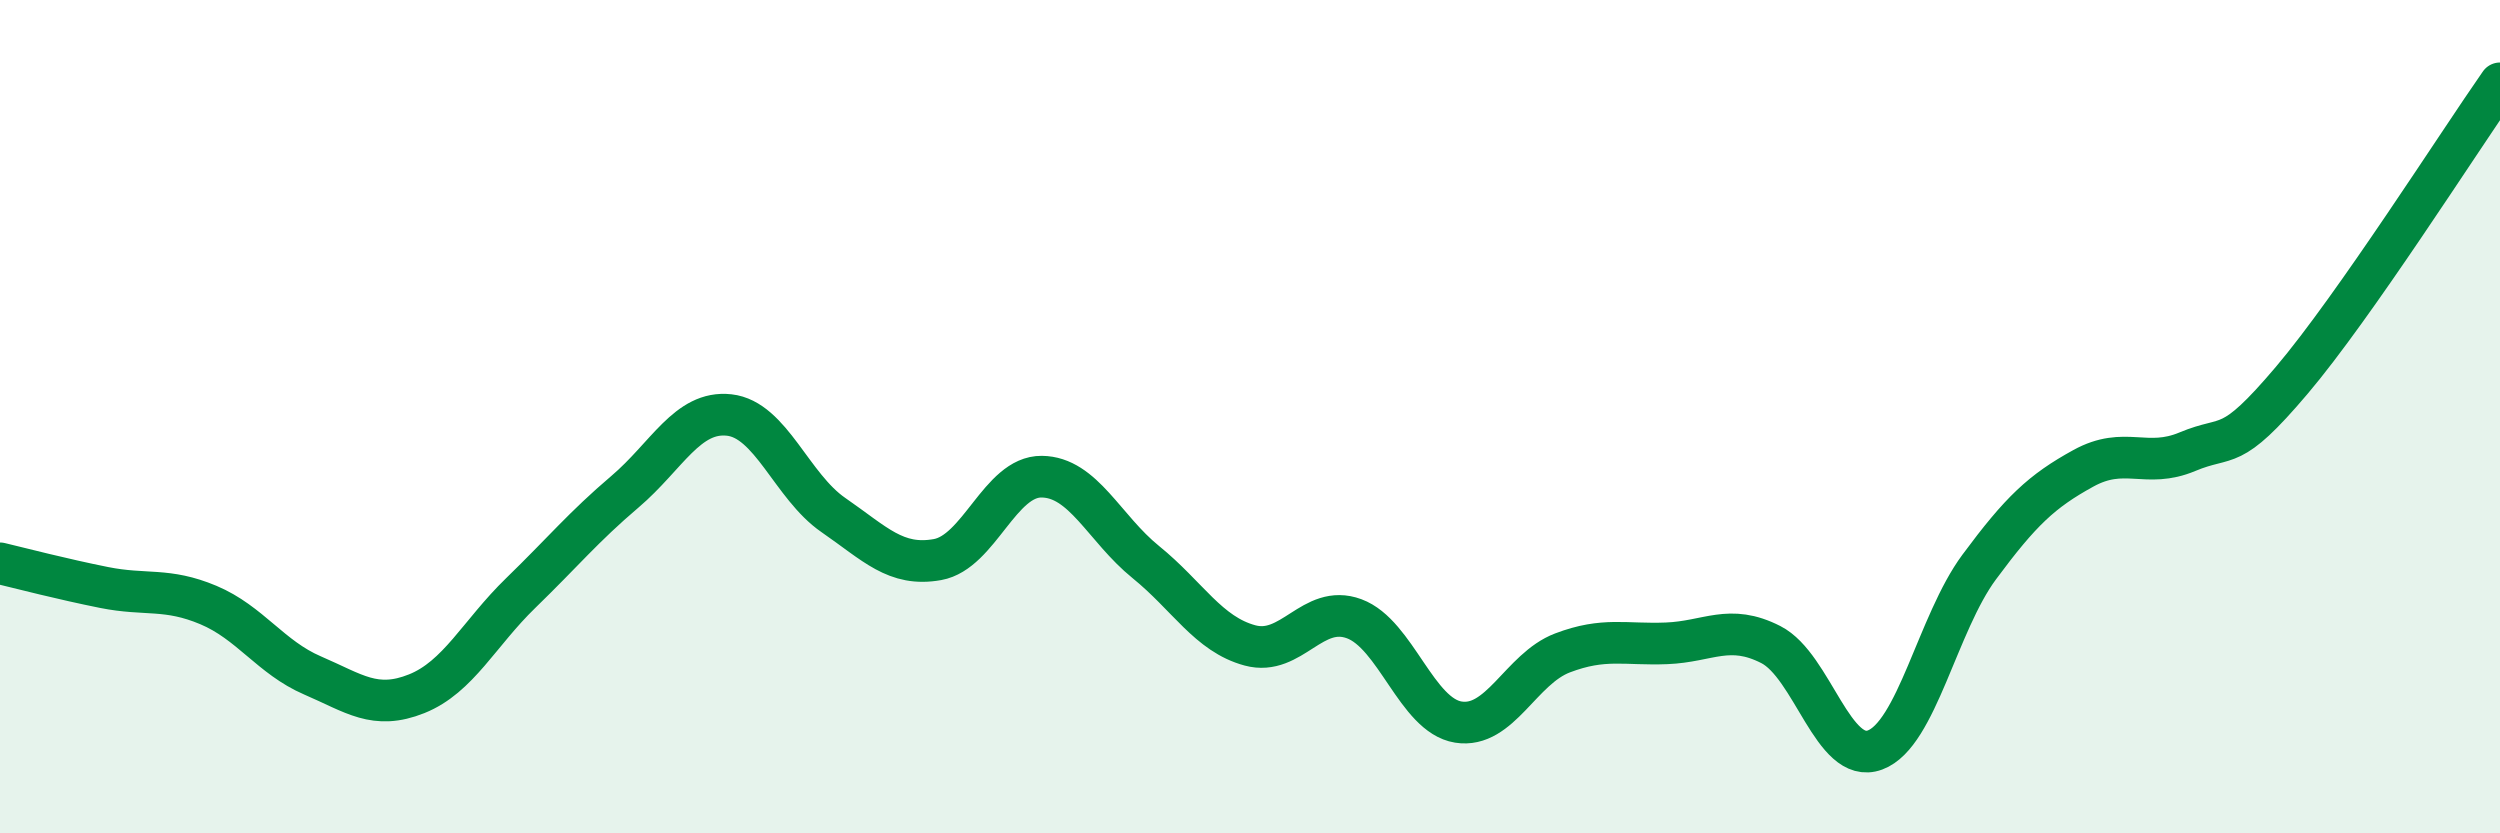 
    <svg width="60" height="20" viewBox="0 0 60 20" xmlns="http://www.w3.org/2000/svg">
      <path
        d="M 0,13.52 C 0.5,13.64 1.5,13.9 2.5,14.1 C 3.5,14.3 4,14.1 5,14.52 C 6,14.94 6.5,15.78 7.5,16.21 C 8.5,16.64 9,17.05 10,16.65 C 11,16.25 11.5,15.2 12.5,14.23 C 13.5,13.26 14,12.65 15,11.8 C 16,10.95 16.5,9.85 17.5,9.96 C 18.5,10.07 19,11.67 20,12.36 C 21,13.05 21.5,13.61 22.5,13.43 C 23.5,13.25 24,11.43 25,11.44 C 26,11.45 26.5,12.68 27.5,13.49 C 28.5,14.3 29,15.22 30,15.49 C 31,15.76 31.5,14.48 32.5,14.85 C 33.5,15.22 34,17.17 35,17.33 C 36,17.49 36.5,16.05 37.5,15.67 C 38.5,15.29 39,15.48 40,15.44 C 41,15.4 41.5,14.96 42.5,15.47 C 43.5,15.98 44,18.37 45,18 C 46,17.63 46.5,14.96 47.5,13.61 C 48.5,12.26 49,11.79 50,11.24 C 51,10.69 51.5,11.26 52.5,10.84 C 53.5,10.42 53.5,10.9 55,9.13 C 56.5,7.36 59,3.43 60,2L60 20L0 20Z"
        fill="#008740"
        opacity="0.1"
        stroke-linecap="round"
        stroke-linejoin="round"
      />
      <path
        d="M 0,13.52 C 0.5,13.64 1.5,13.9 2.5,14.1 C 3.5,14.3 4,14.1 5,14.52 C 6,14.94 6.5,15.78 7.5,16.21 C 8.5,16.64 9,17.05 10,16.65 C 11,16.25 11.5,15.2 12.5,14.23 C 13.5,13.26 14,12.65 15,11.8 C 16,10.95 16.5,9.85 17.5,9.96 C 18.5,10.07 19,11.67 20,12.36 C 21,13.05 21.5,13.61 22.5,13.43 C 23.5,13.25 24,11.43 25,11.44 C 26,11.45 26.5,12.68 27.5,13.49 C 28.5,14.3 29,15.22 30,15.49 C 31,15.76 31.5,14.48 32.5,14.85 C 33.5,15.22 34,17.17 35,17.33 C 36,17.49 36.5,16.05 37.5,15.67 C 38.5,15.29 39,15.48 40,15.44 C 41,15.4 41.5,14.96 42.5,15.47 C 43.5,15.98 44,18.37 45,18 C 46,17.63 46.5,14.96 47.5,13.61 C 48.5,12.26 49,11.79 50,11.24 C 51,10.69 51.5,11.26 52.5,10.84 C 53.5,10.42 53.5,10.9 55,9.13 C 56.5,7.36 59,3.43 60,2"
        stroke="#008740"
        stroke-width="1"
        fill="none"
        stroke-linecap="round"
        stroke-linejoin="round"
      />
    </svg>
  